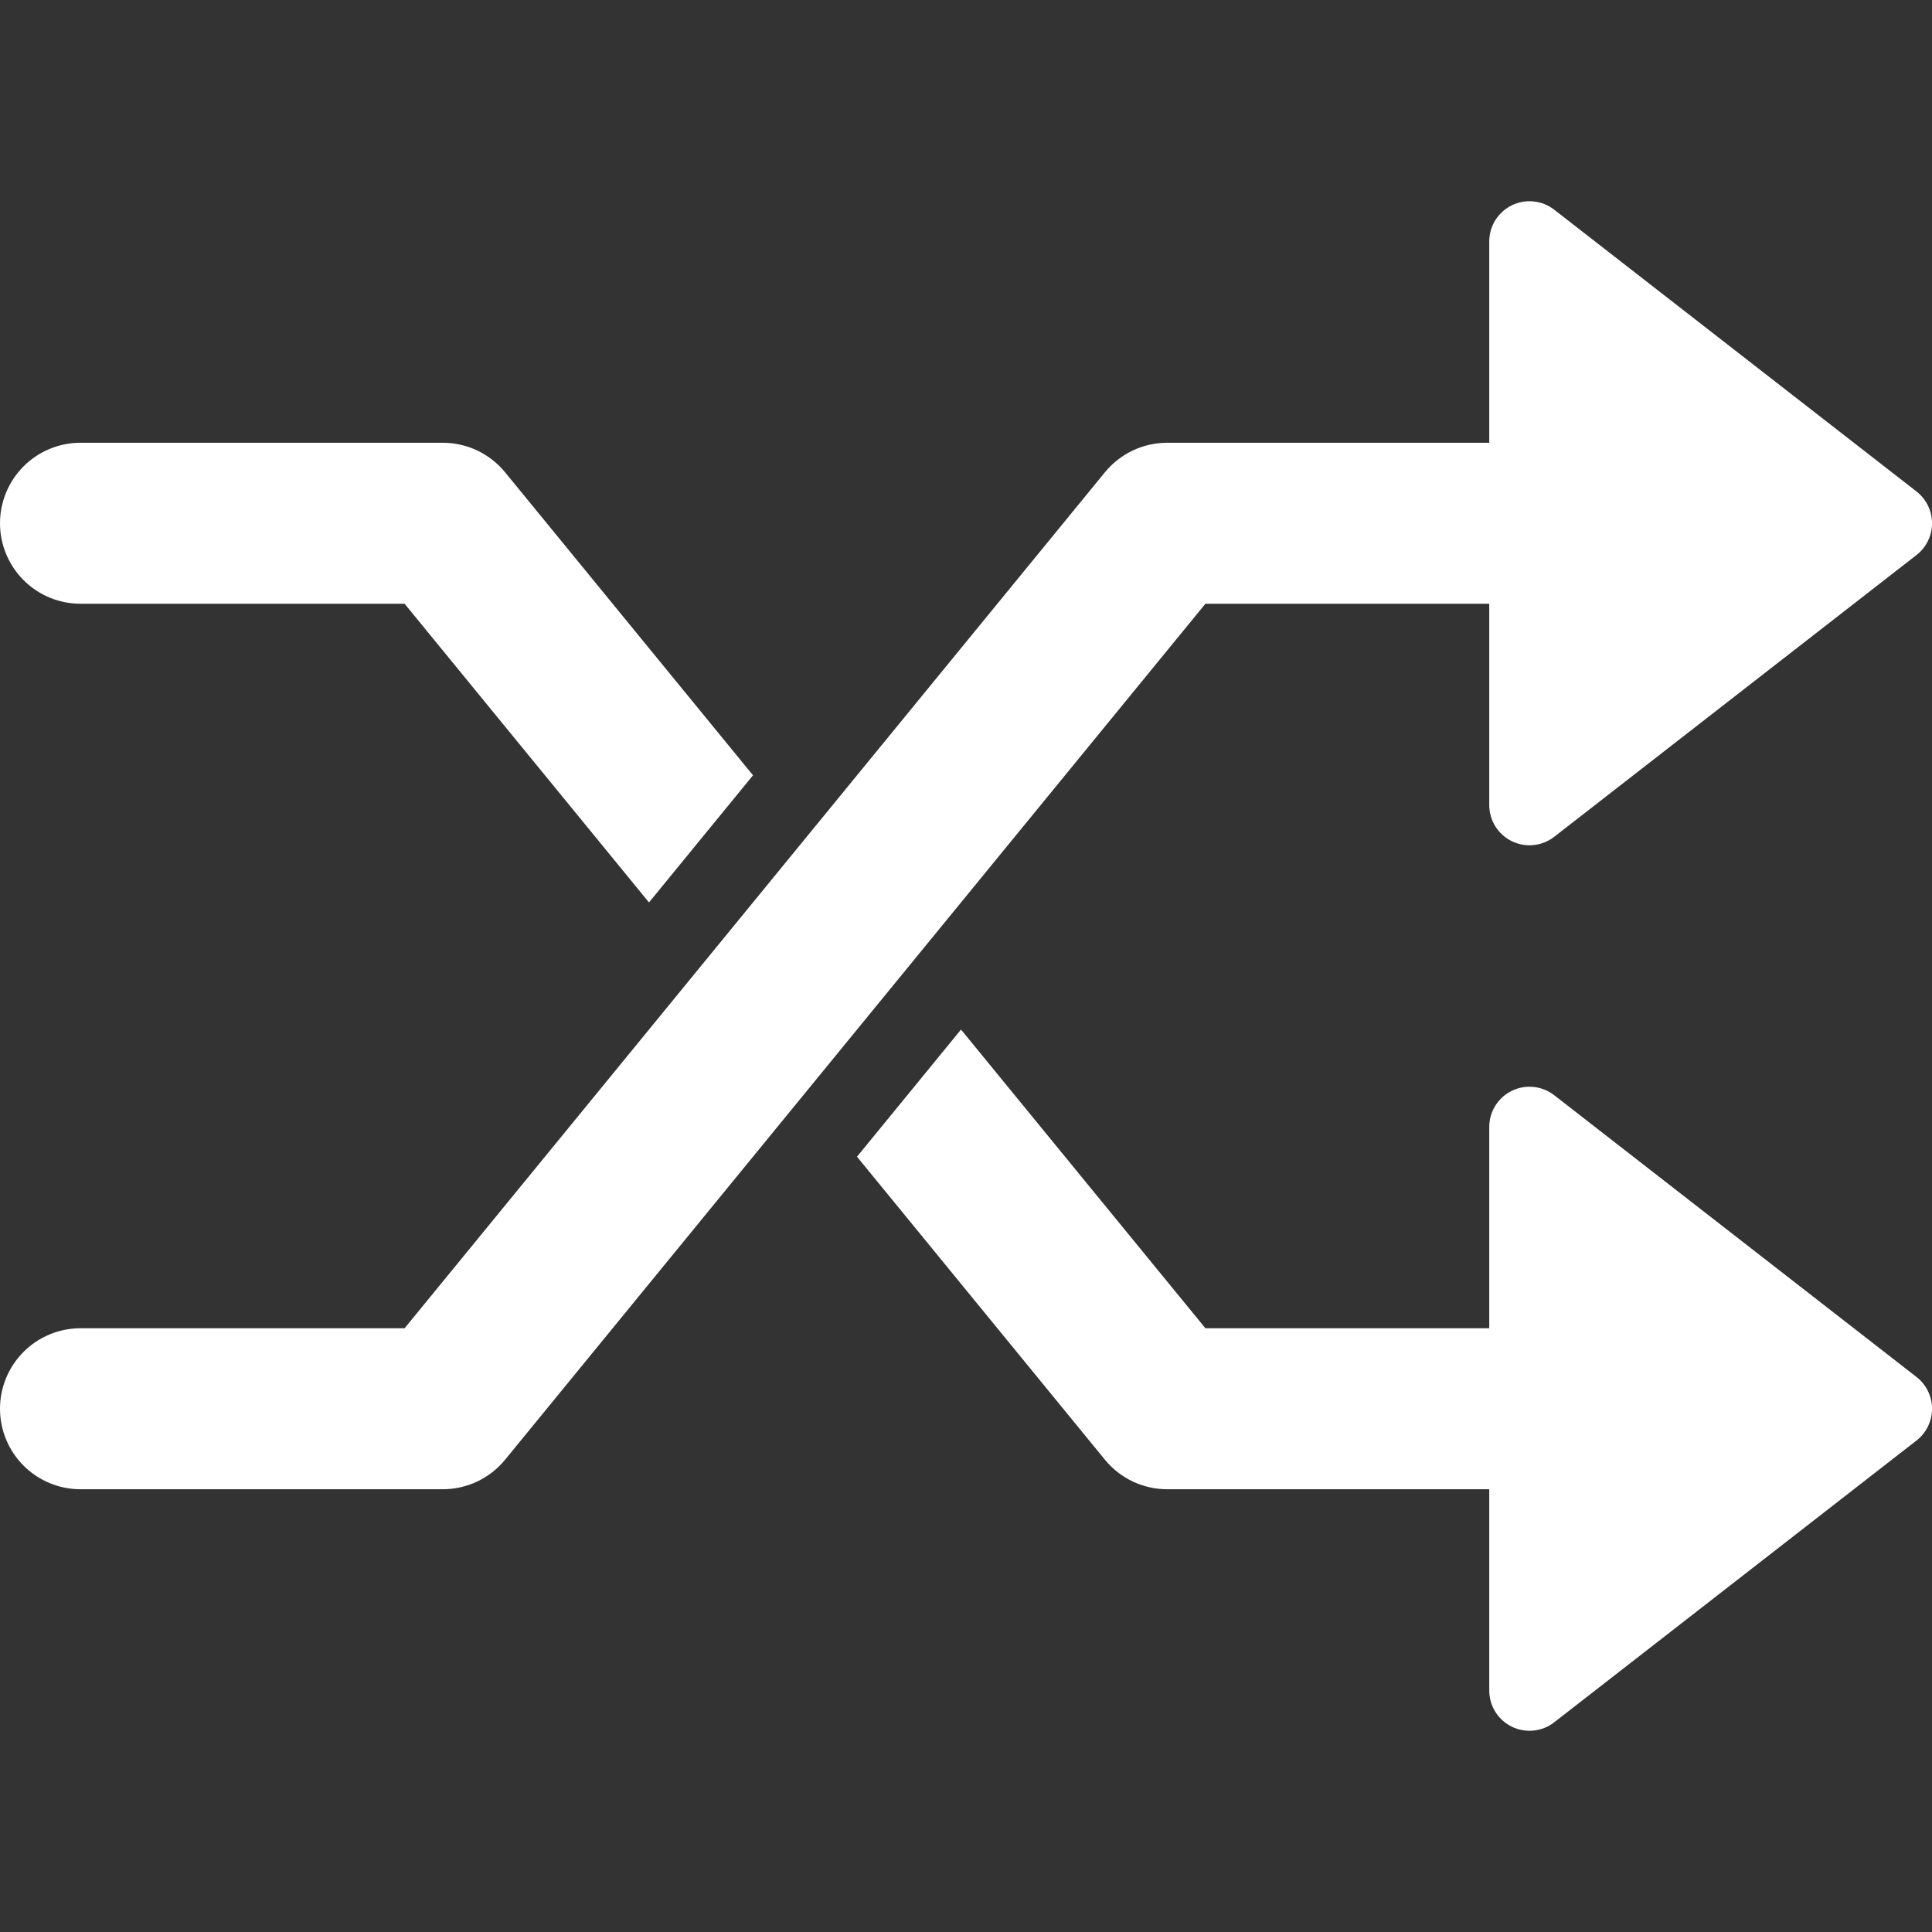 <svg width="48" height="48" viewBox="0 0 48 48" fill="none" xmlns="http://www.w3.org/2000/svg">
<rect x="0" y="0" width="48" height="48" fill="#333333" stroke="none"/>
<g clip-path="url(#clip0_8854_4020)">
<path d="M38.614 27.21C38.466 27.095 38.289 27.024 38.103 27.005C37.916 26.985 37.729 27.019 37.56 27.101C37.392 27.183 37.251 27.311 37.151 27.47C37.052 27.629 37 27.813 37 28V33H29.948L23.876 25.579L21.292 28.738L27.452 36.267C27.64 36.496 27.876 36.681 28.144 36.808C28.411 36.934 28.704 37 29 37H37V42C37 42.187 37.052 42.371 37.151 42.53C37.251 42.689 37.392 42.816 37.56 42.899C37.729 42.981 37.916 43.015 38.103 42.995C38.289 42.976 38.466 42.905 38.614 42.79L47.614 35.79C47.734 35.697 47.832 35.577 47.899 35.44C47.966 35.303 48.001 35.153 48.001 35C48.001 34.847 47.966 34.697 47.899 34.56C47.832 34.423 47.734 34.303 47.614 34.21L38.614 27.21Z" fill="white"/>
<path d="M2 15H10.052L16.124 22.421L18.708 19.262L12.548 11.733C12.36 11.504 12.124 11.319 11.856 11.192C11.589 11.066 11.296 11 11 11H2C1.47 11 0.961 11.211 0.586 11.586C0.211 11.961 0 12.47 0 13C0 13.53 0.211 14.039 0.586 14.414C0.961 14.789 1.47 15 2 15Z" fill="white"/>
<path d="M37 15V20C37 20.187 37.052 20.371 37.151 20.53C37.251 20.689 37.392 20.817 37.56 20.899C37.729 20.981 37.916 21.015 38.103 20.995C38.289 20.976 38.466 20.905 38.614 20.79L47.614 13.79C47.734 13.697 47.832 13.577 47.899 13.44C47.966 13.303 48.001 13.152 48.001 13C48.001 12.848 47.966 12.697 47.899 12.56C47.832 12.423 47.734 12.303 47.614 12.21L38.614 5.21C38.466 5.095 38.289 5.024 38.103 5.005C37.916 4.985 37.729 5.019 37.56 5.101C37.392 5.183 37.251 5.311 37.151 5.47C37.052 5.629 37 5.813 37 6V11H29C28.704 11 28.411 11.066 28.144 11.192C27.876 11.319 27.64 11.504 27.452 11.733L10.052 33H2C1.47 33 0.961 33.211 0.586 33.586C0.211 33.961 0 34.47 0 35C0 35.53 0.211 36.039 0.586 36.414C0.961 36.789 1.47 37 2 37H11C11.296 37 11.589 36.934 11.856 36.808C12.124 36.681 12.36 36.496 12.548 36.267L29.948 15H37Z" fill="white"/>
</g>
<defs>
<clipPath id="clip0_8854_4020">
<rect width="48" height="48" fill="white"/>
</clipPath>
</defs>
</svg>
